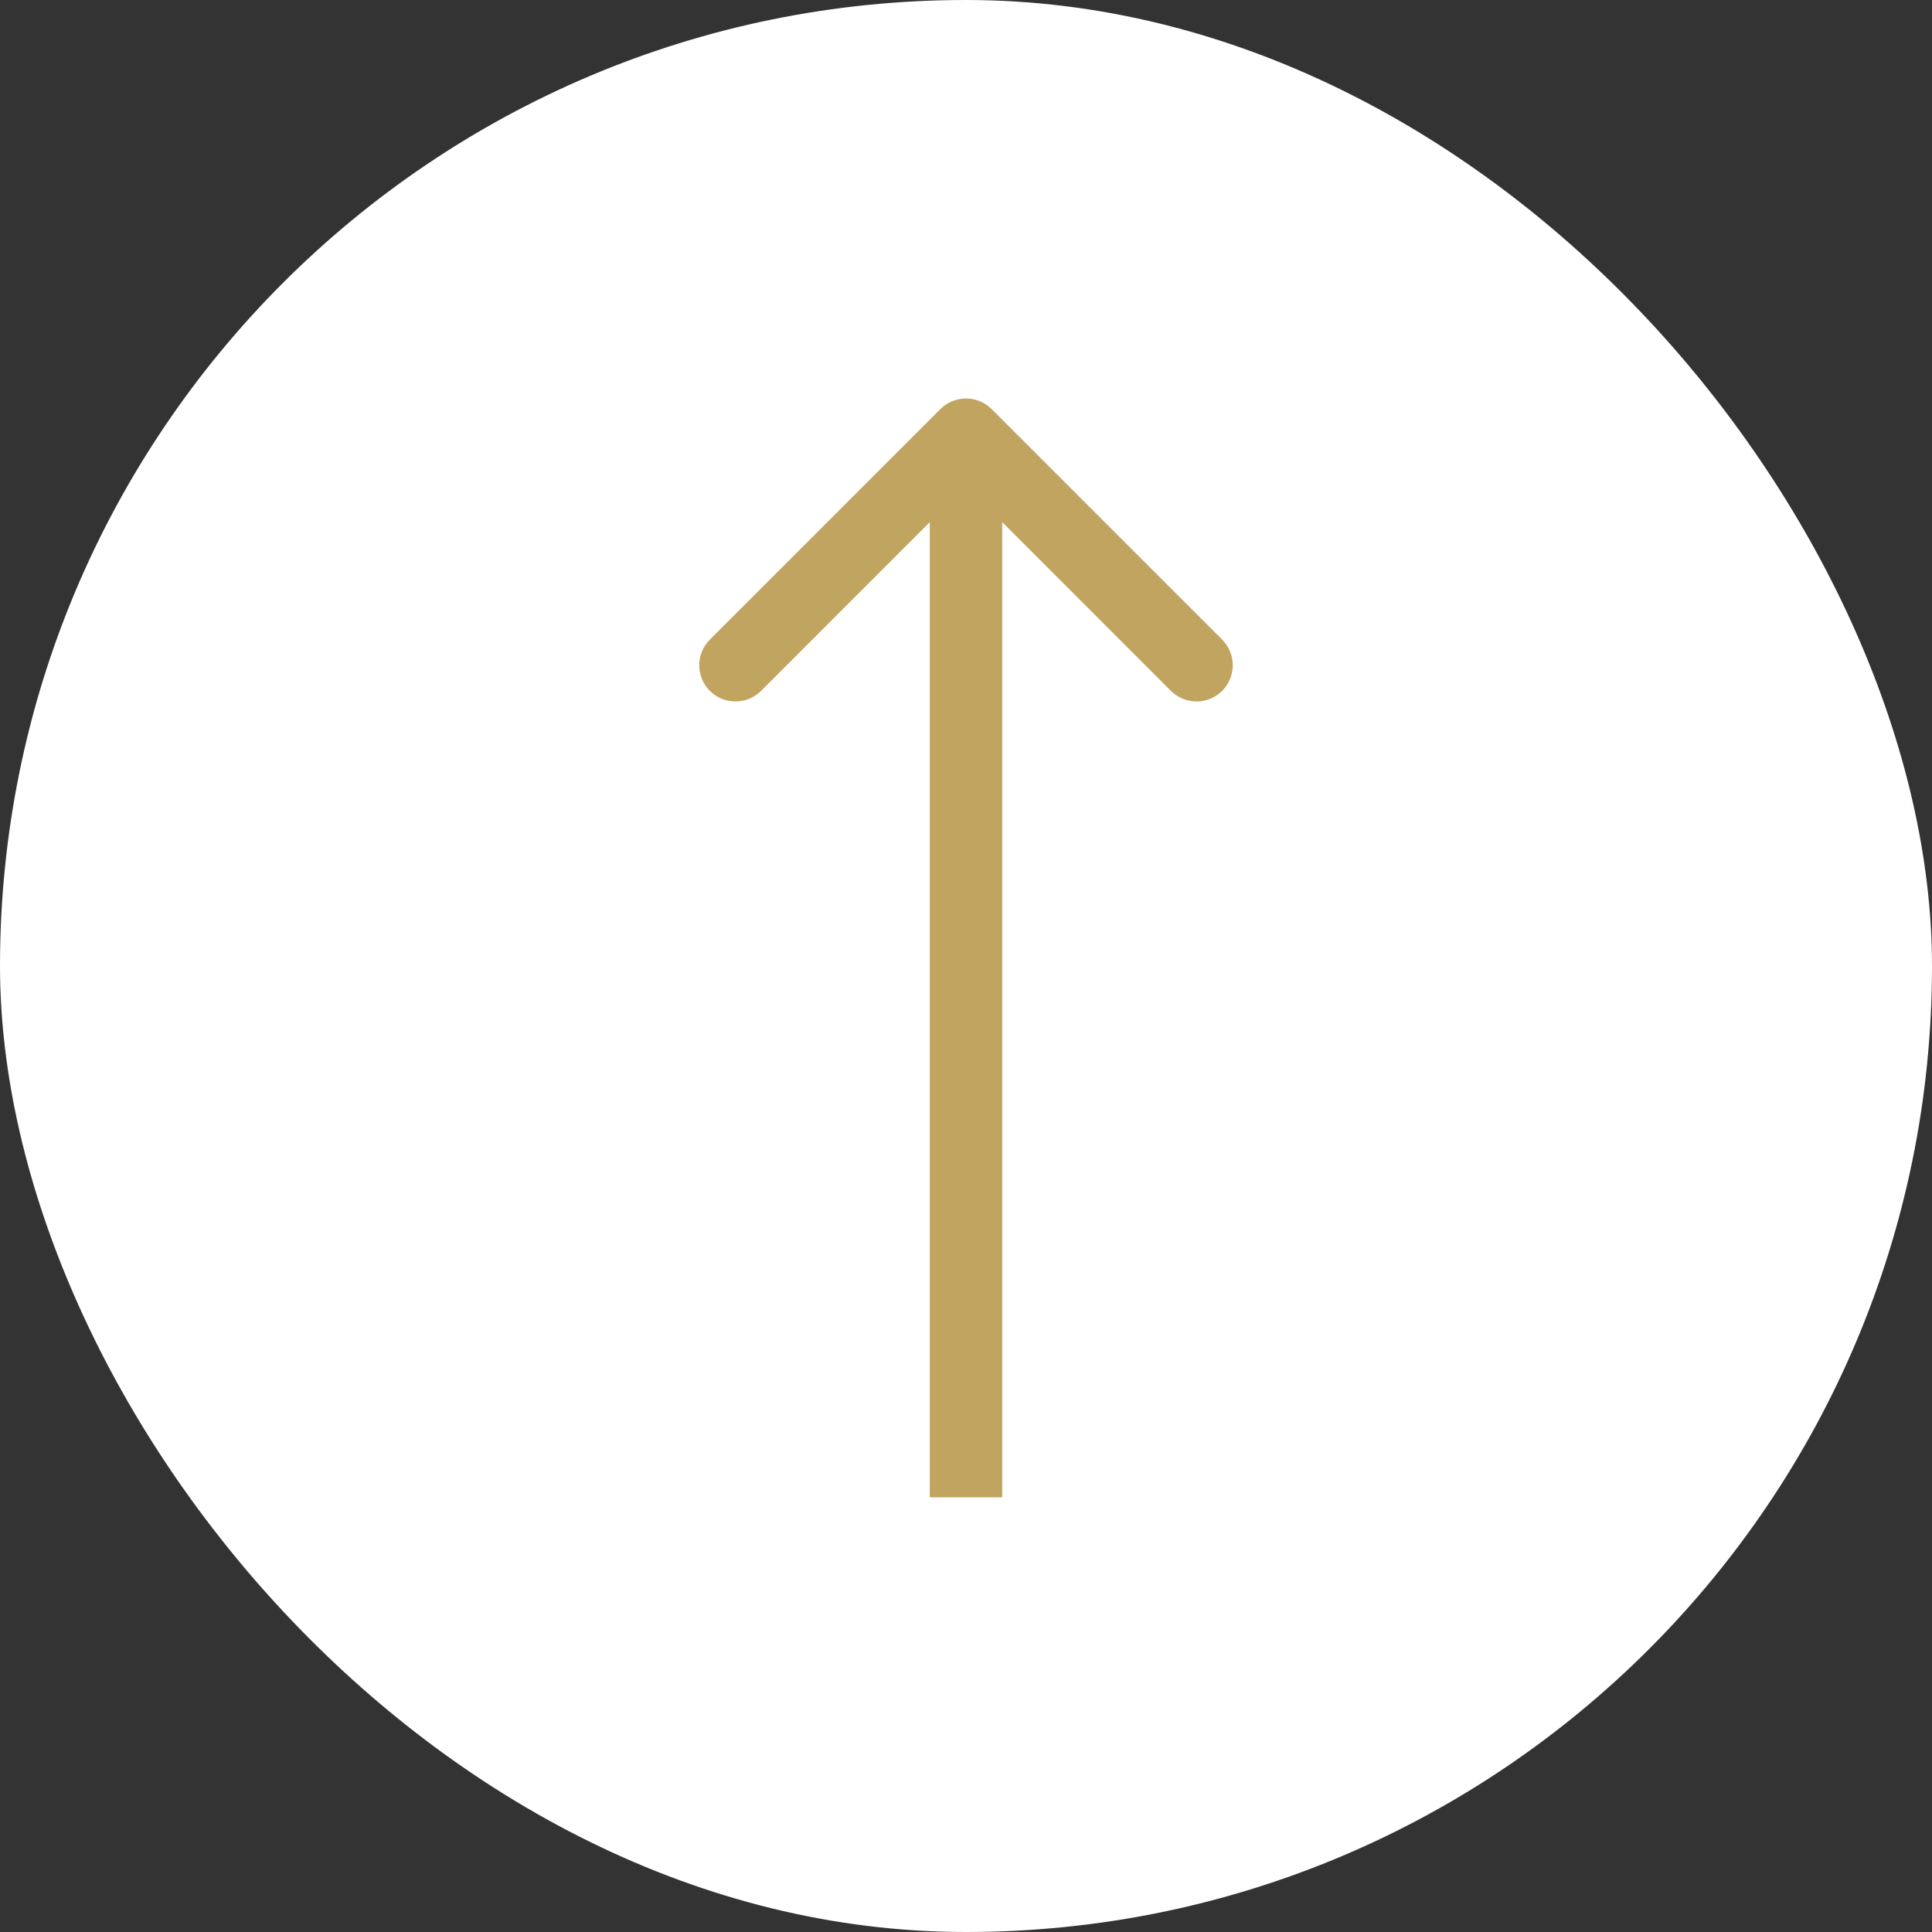 <?xml version="1.0" encoding="UTF-8"?> <svg xmlns="http://www.w3.org/2000/svg" width="80" height="80" viewBox="0 0 80 80" fill="none"><rect x="0" y="0" width="80" height="80" fill="#333333" stroke="none"/><rect width="80" height="80" rx="40" fill="white"></rect><path d="M41.061 16.939C40.475 16.354 39.525 16.354 38.939 16.939L29.393 26.485C28.808 27.071 28.808 28.021 29.393 28.607C29.979 29.192 30.929 29.192 31.515 28.607L40 20.121L48.485 28.607C49.071 29.192 50.021 29.192 50.607 28.607C51.192 28.021 51.192 27.071 50.607 26.485L41.061 16.939ZM41.5 62L41.5 18L38.5 18L38.5 62L41.5 62Z" fill="#C1A45F"></path></svg> 